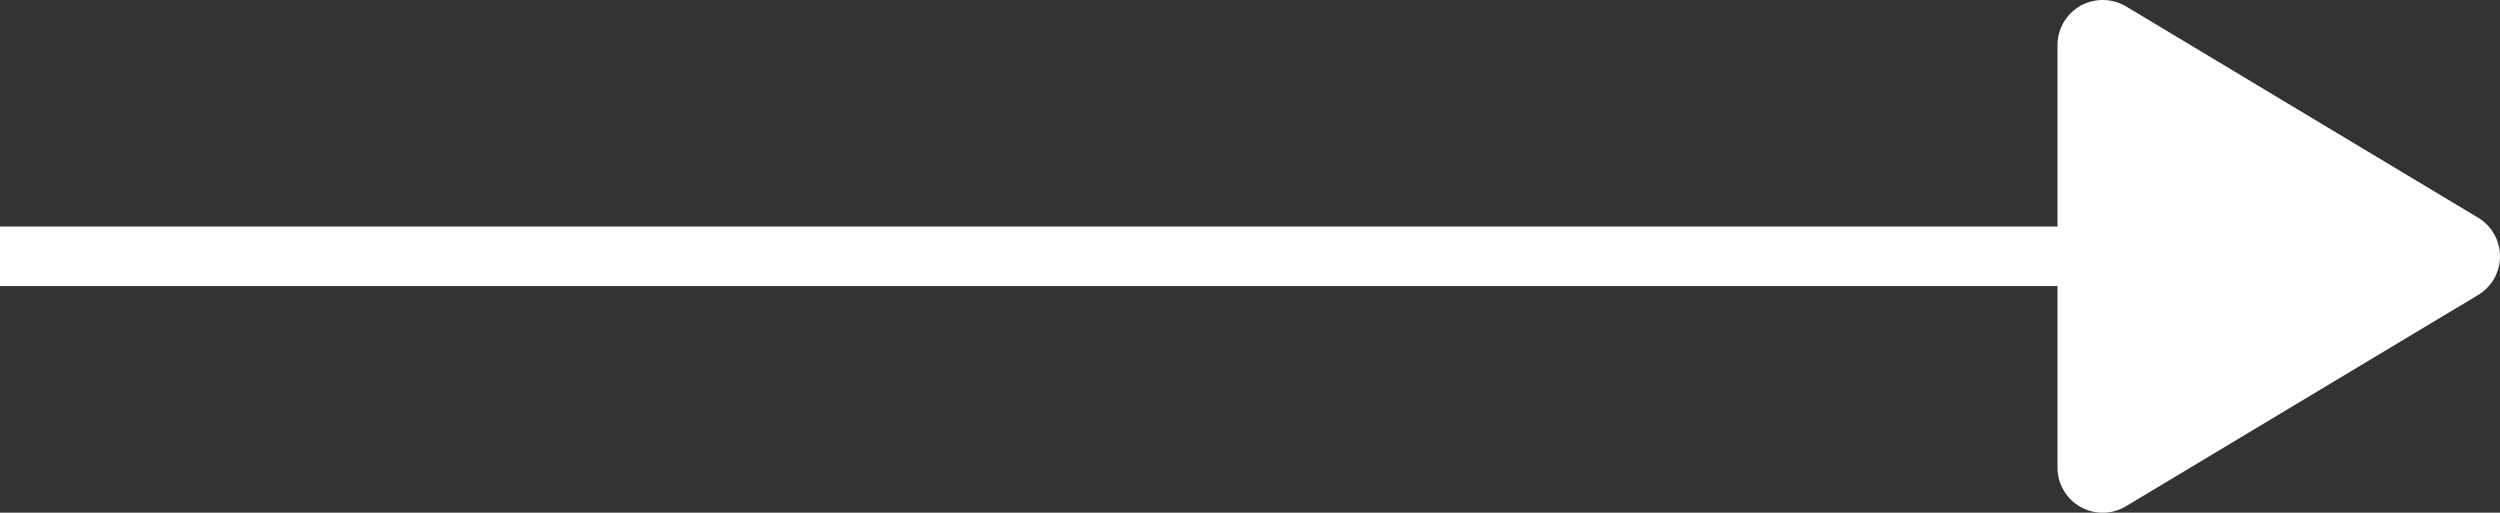 <?xml version="1.0" encoding="UTF-8"?>
<svg width="24.215px" height="4.966px" viewBox="0 0 24.215 4.966" version="1.1" xmlns:xlink="http://www.w3.org/1999/xlink" xmlns="http://www.w3.org/2000/svg">
  <rect x="0" y="0" width="24.215" height="4.966" fill="#333333" stroke="none"/>
  <g id="Group">
    <g id="Path-2">
      <path d="M24.002 2.108L20.591 0.061C20.456 -0.019 20.288 -0.02 20.151 0.056C20.014 0.134 19.929 0.279 19.929 0.436L19.929 2.194L0 2.194L0 2.771L19.929 2.771L19.929 4.529C19.929 4.687 20.014 4.832 20.151 4.91C20.288 4.987 20.456 4.985 20.591 4.904L24.002 2.858C24.134 2.779 24.215 2.637 24.215 2.483C24.215 2.329 24.134 2.187 24.002 2.108L24.002 2.108Z" id="Path" fill="#FFFFFF" stroke="none"/>
    </g>
  </g>
</svg>